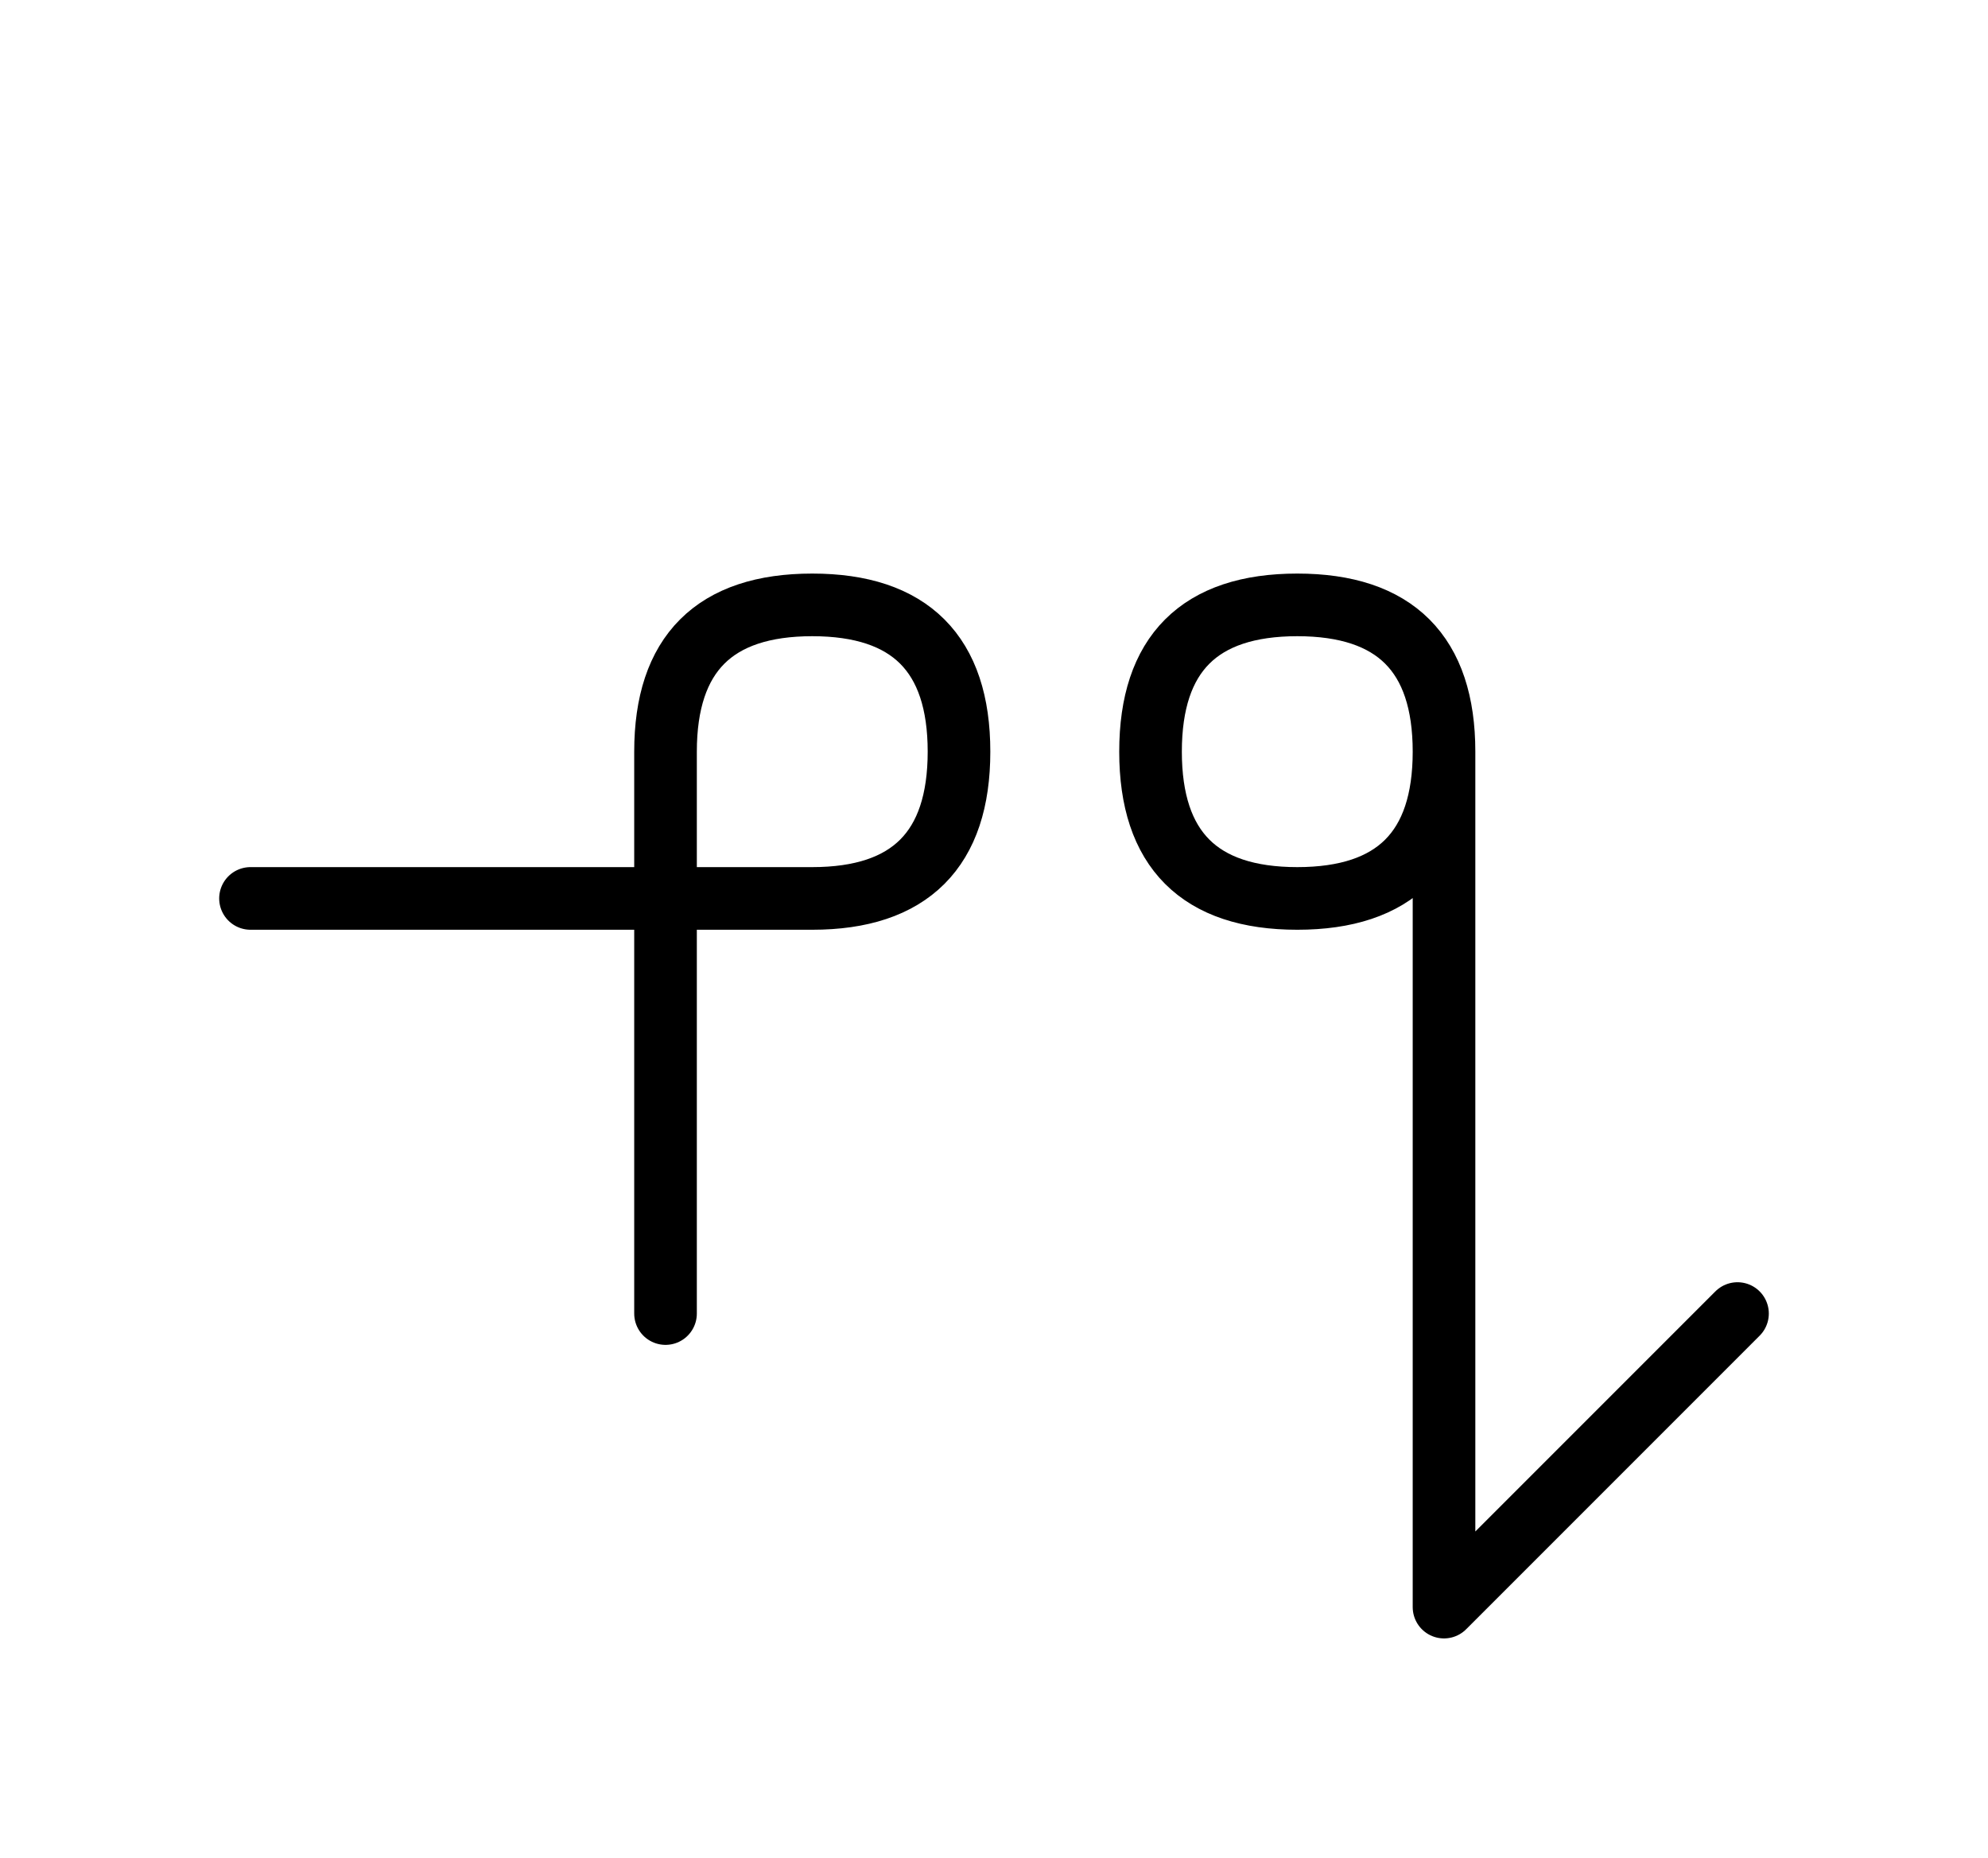 <?xml version="1.0" encoding="UTF-8"?>
<svg xmlns="http://www.w3.org/2000/svg" xmlns:xlink="http://www.w3.org/1999/xlink"
     width="39.681" height="37.071" viewBox="0 0 39.681 37.071">
<defs>
<path d="M28.823,22.071 L28.823,26.213 L28.823,15.0 Q28.823,12.071,25.894,12.071 Q22.965,12.071,22.965,15.0 Q22.965,17.929,25.894,17.929 Q28.823,17.929,28.823,15.0 M28.823,22.071 L28.823,17.929 L28.823,32.071 L34.681,26.213 M13.284,22.071 L13.284,26.213 L13.284,15.0 Q13.284,12.071,16.213,12.071 Q19.142,12.071,19.142,15.0 Q19.142,17.929,16.213,17.929 L5.0,17.929" stroke="black" fill="none" stroke-width="1.25" stroke-linecap="round" stroke-linejoin="round" id="d0" />
</defs>
<use xlink:href="#d0" x="0" y="0" />
</svg>